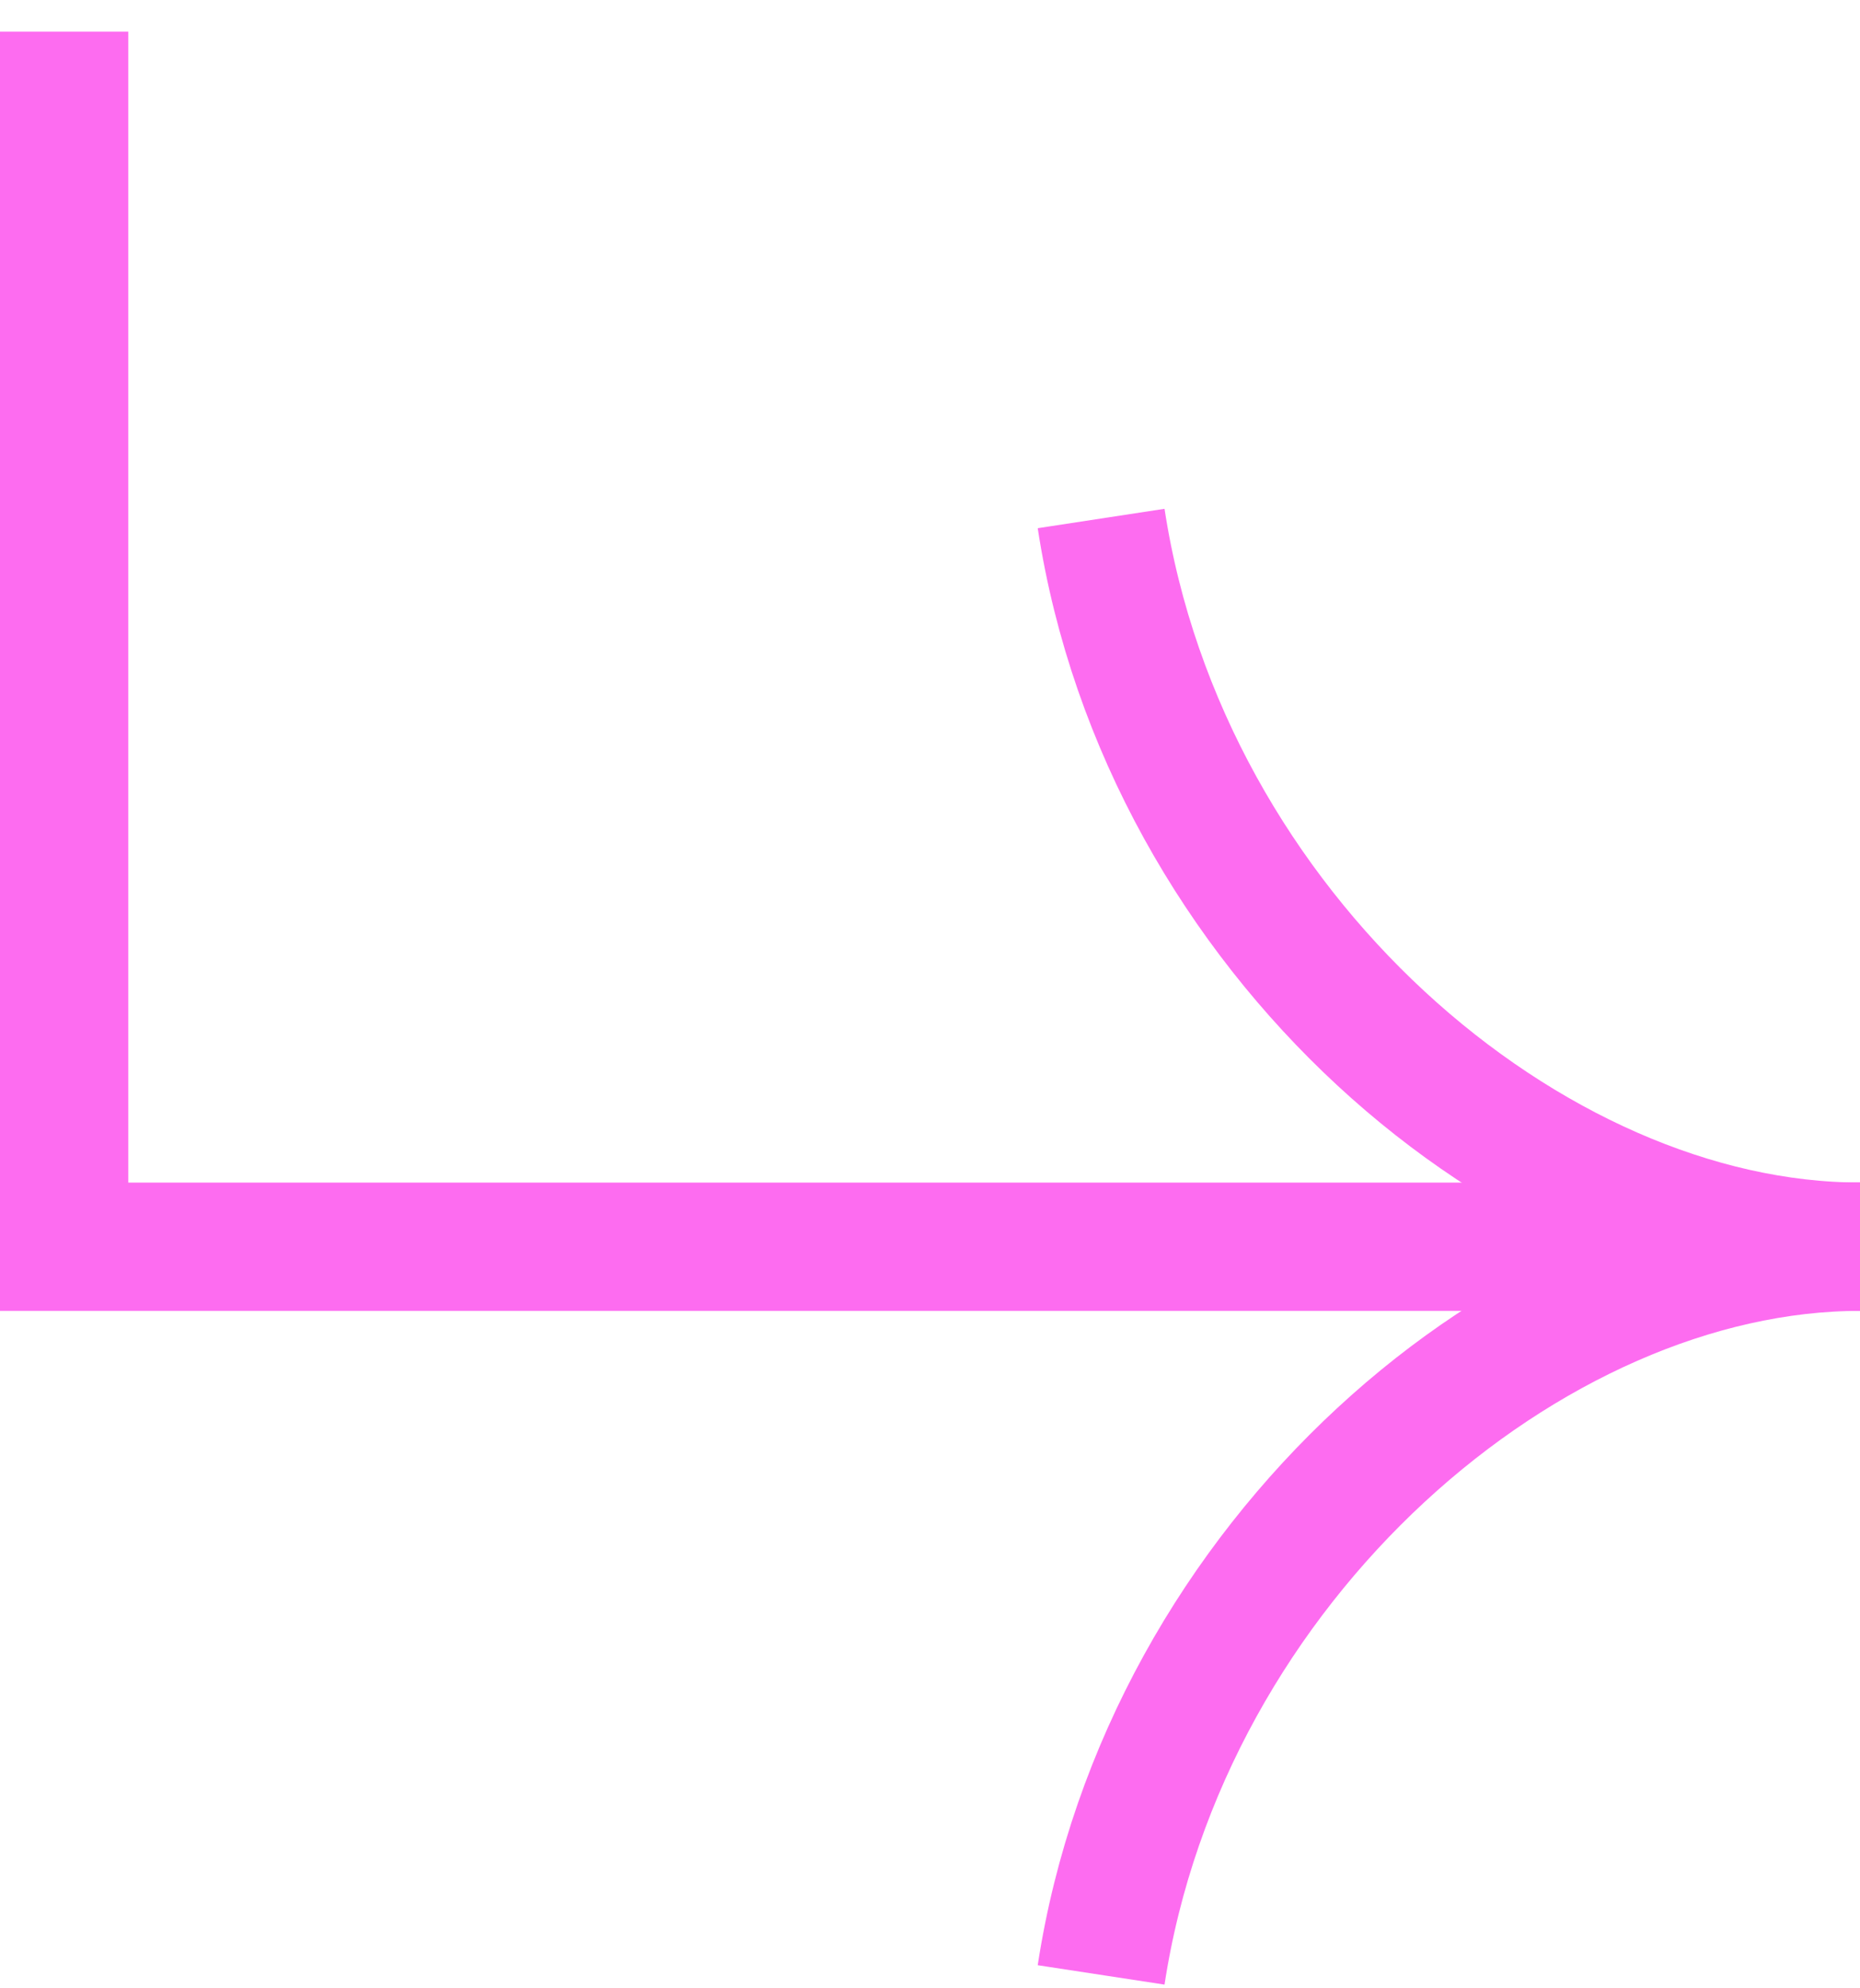<svg xmlns="http://www.w3.org/2000/svg" width="29" height="31" viewBox="0 0 29 31" fill="none"><path d="M17.168 30.791C18.159 24.313 23.867 19.438 29 19.438" stroke="#FD6CF0" stroke-width="2" stroke-miterlimit="10"></path><path d="M17.168 8.084C18.159 14.562 23.867 19.437 29 19.437" stroke="#FD6CF0" stroke-width="2" stroke-miterlimit="10"></path><path d="M29 19.438L1 19.438L1 0.493" stroke="#FD6CF0" stroke-width="2" stroke-miterlimit="10"></path></svg>